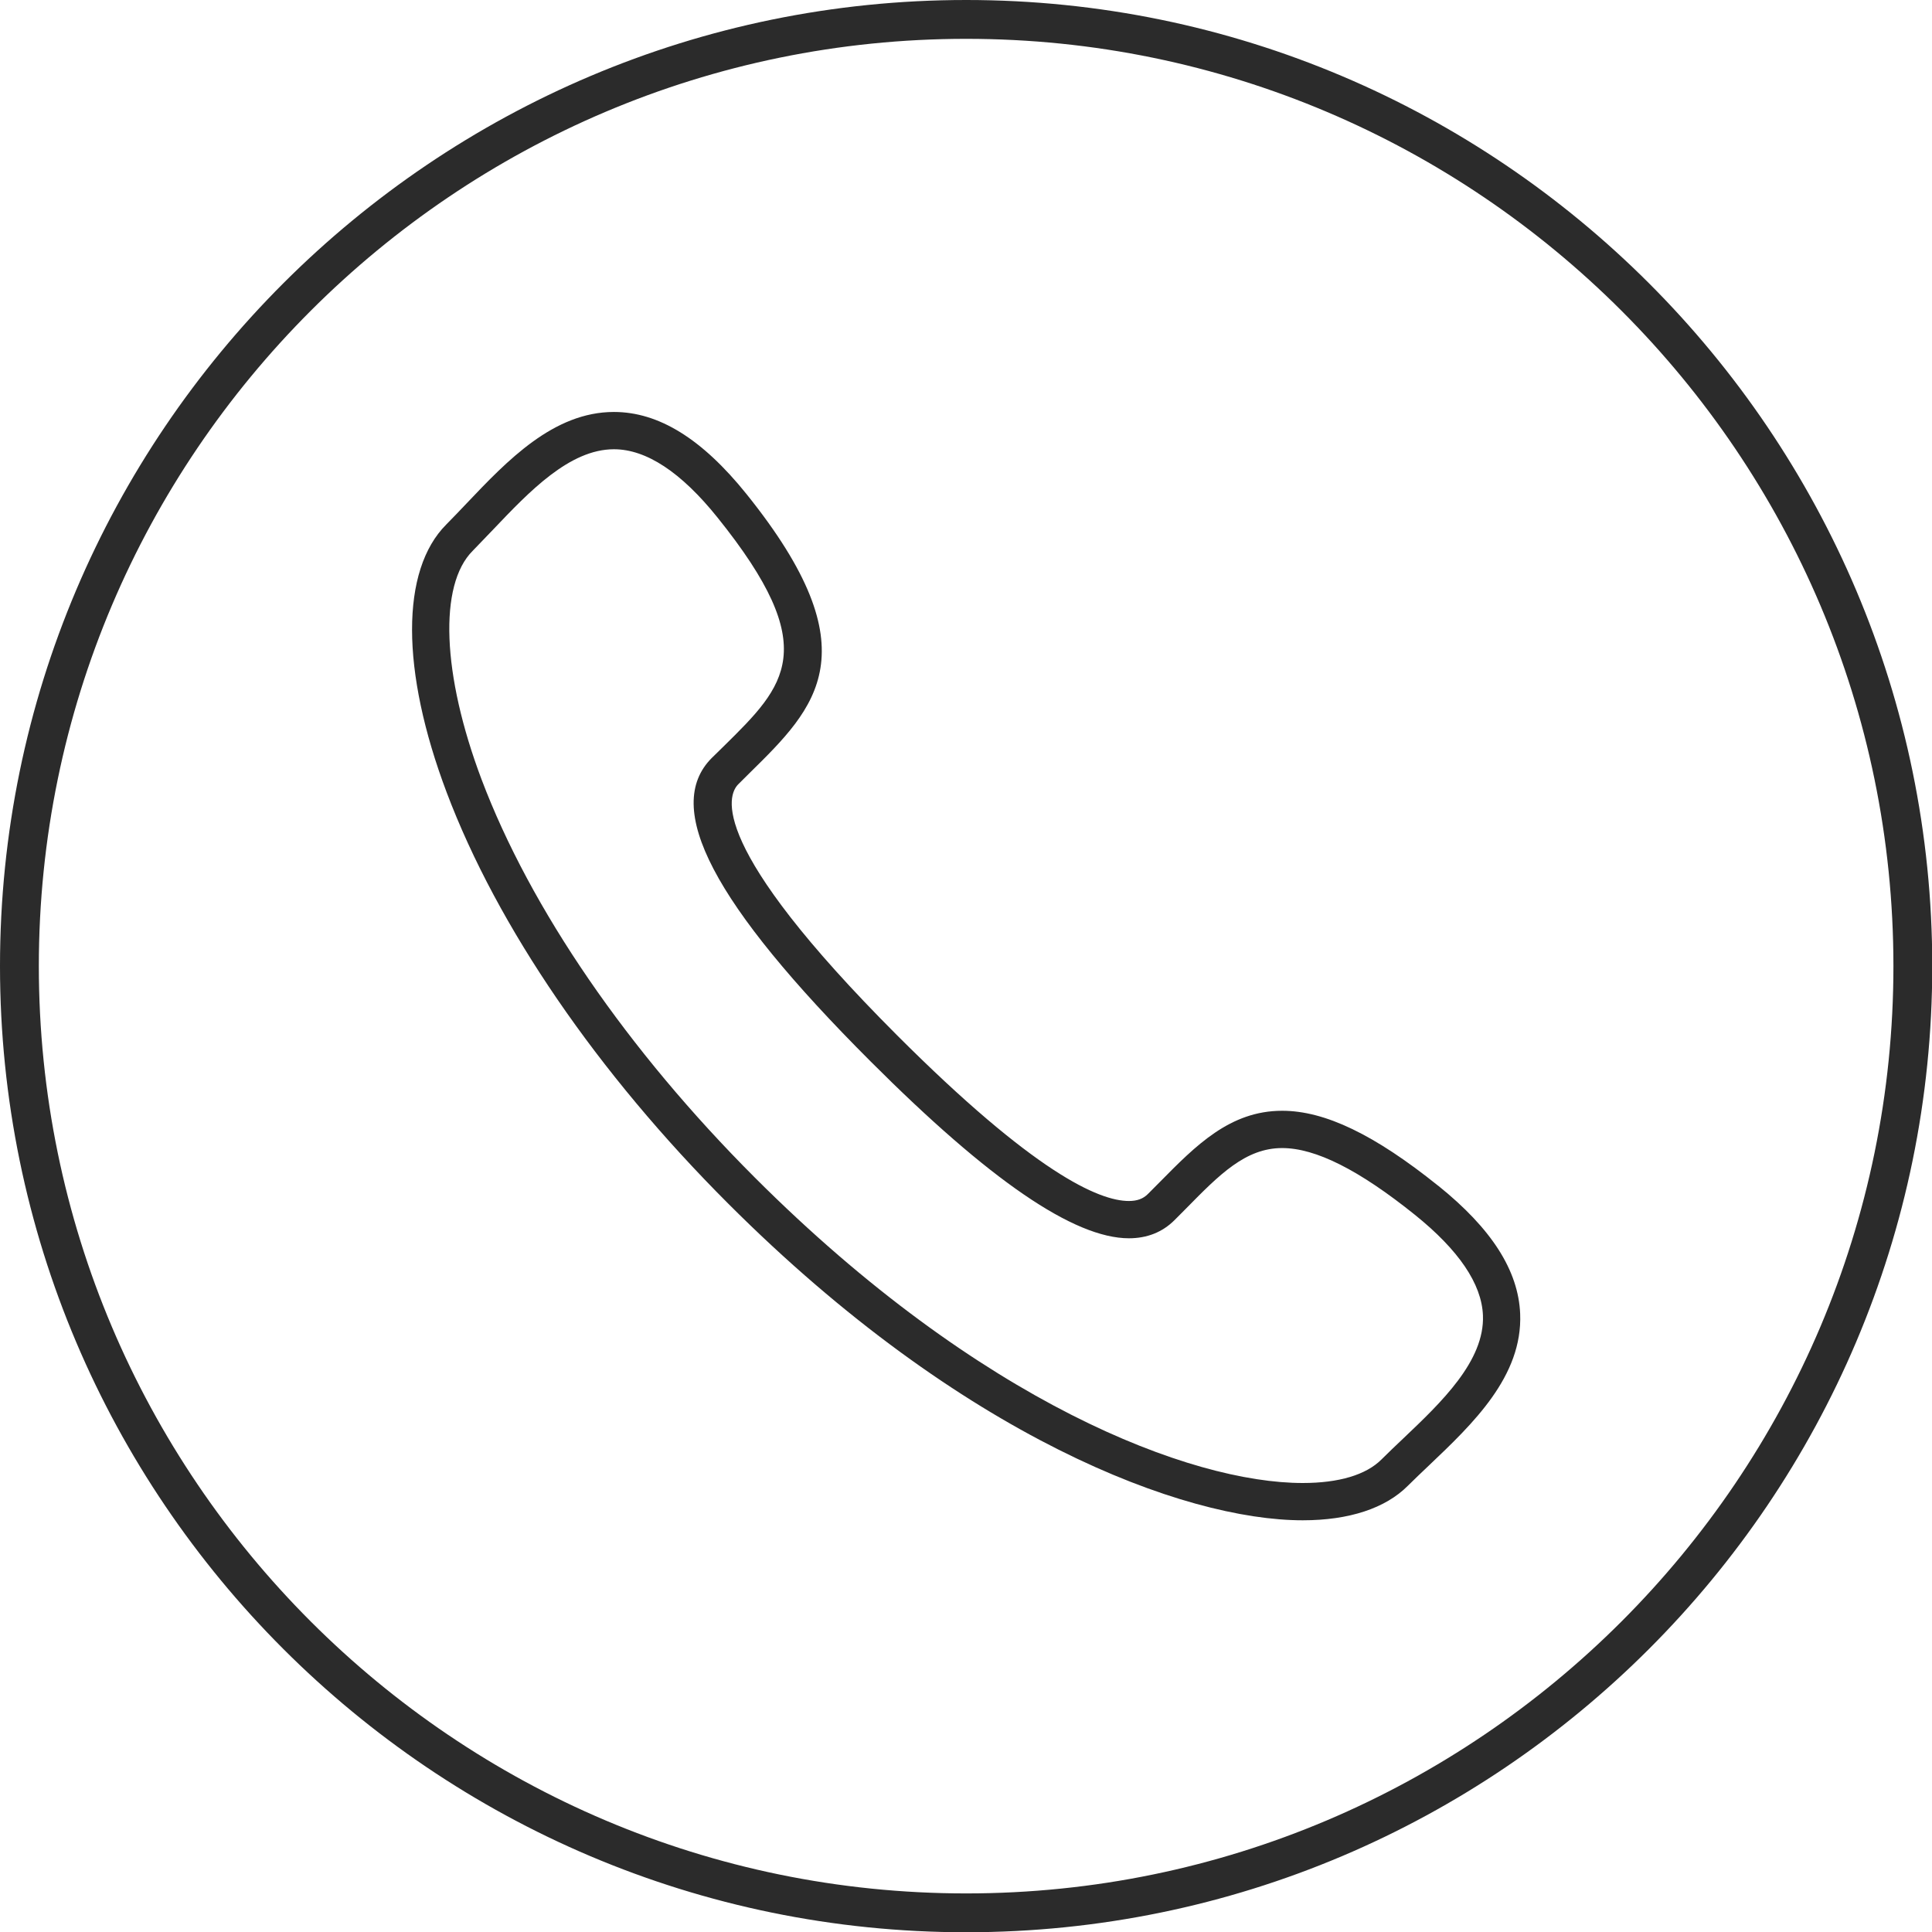 <?xml version="1.0" encoding="UTF-8"?>
<svg xmlns="http://www.w3.org/2000/svg" width="30" height="30" viewBox="0 0 30 30" fill="none">
  <path fill-rule="evenodd" clip-rule="evenodd" d="M21.787 22.339C21.671 22.449 21.557 22.557 21.451 22.663C21.213 22.901 20.791 23.028 20.229 23.028C18.492 23.028 15.221 21.785 11.72 18.284C9.743 16.307 8.236 14.111 7.477 12.101C6.864 10.475 6.809 9.081 7.341 8.552C7.445 8.445 7.553 8.332 7.664 8.216C8.217 7.635 8.843 6.976 9.533 6.976C10.035 6.976 10.575 7.331 11.139 8.033C12.779 10.071 12.199 10.641 11.239 11.587L11.053 11.769C10.287 12.536 11.071 14.035 13.52 16.483C15.365 18.329 16.677 19.227 17.529 19.228C17.813 19.228 18.049 19.133 18.235 18.949L18.42 18.763C18.935 18.239 19.341 17.827 19.909 17.827C20.428 17.827 21.101 18.165 21.971 18.864C22.651 19.411 23.007 19.935 23.027 20.424C23.056 21.133 22.381 21.775 21.787 22.339H21.787ZM22.333 18.413C21.344 17.619 20.575 17.248 19.909 17.248C19.1 17.248 18.569 17.787 18.008 18.356L17.825 18.54C17.751 18.615 17.657 18.649 17.529 18.649C17.061 18.649 16.056 18.203 13.929 16.075C10.979 13.123 11.296 12.347 11.463 12.179L11.644 11.999C12.671 10.989 13.557 10.116 11.591 7.671C10.901 6.813 10.228 6.397 9.533 6.397C8.595 6.397 7.877 7.152 7.245 7.817C7.137 7.931 7.033 8.04 6.931 8.143C6.219 8.855 6.221 10.411 6.936 12.305C7.723 14.391 9.276 16.659 11.311 18.693C14.938 22.32 18.381 23.607 20.229 23.607C20.948 23.607 21.512 23.421 21.86 23.072C21.963 22.971 22.072 22.865 22.185 22.759C22.869 22.109 23.645 21.372 23.605 20.4C23.577 19.728 23.162 19.079 22.334 18.413L22.333 18.413Z" fill="#2B2B2B"></path>
  <path fill-rule="evenodd" clip-rule="evenodd" d="M15.003 0.603C7.063 0.603 0.603 7.063 0.603 15.001C0.603 22.941 7.063 29.401 15.003 29.401C22.941 29.401 29.401 22.941 29.401 15.001C29.401 7.063 22.941 0.603 15.003 0.603ZM15.003 30.004C6.731 30.004 0 23.275 0 15.001C0 6.729 6.731 0 15.003 0C23.275 0 30.004 6.729 30.004 15.001C30.004 23.275 23.275 30.004 15.003 30.004Z" fill="#2B2B2B"></path>
</svg>

